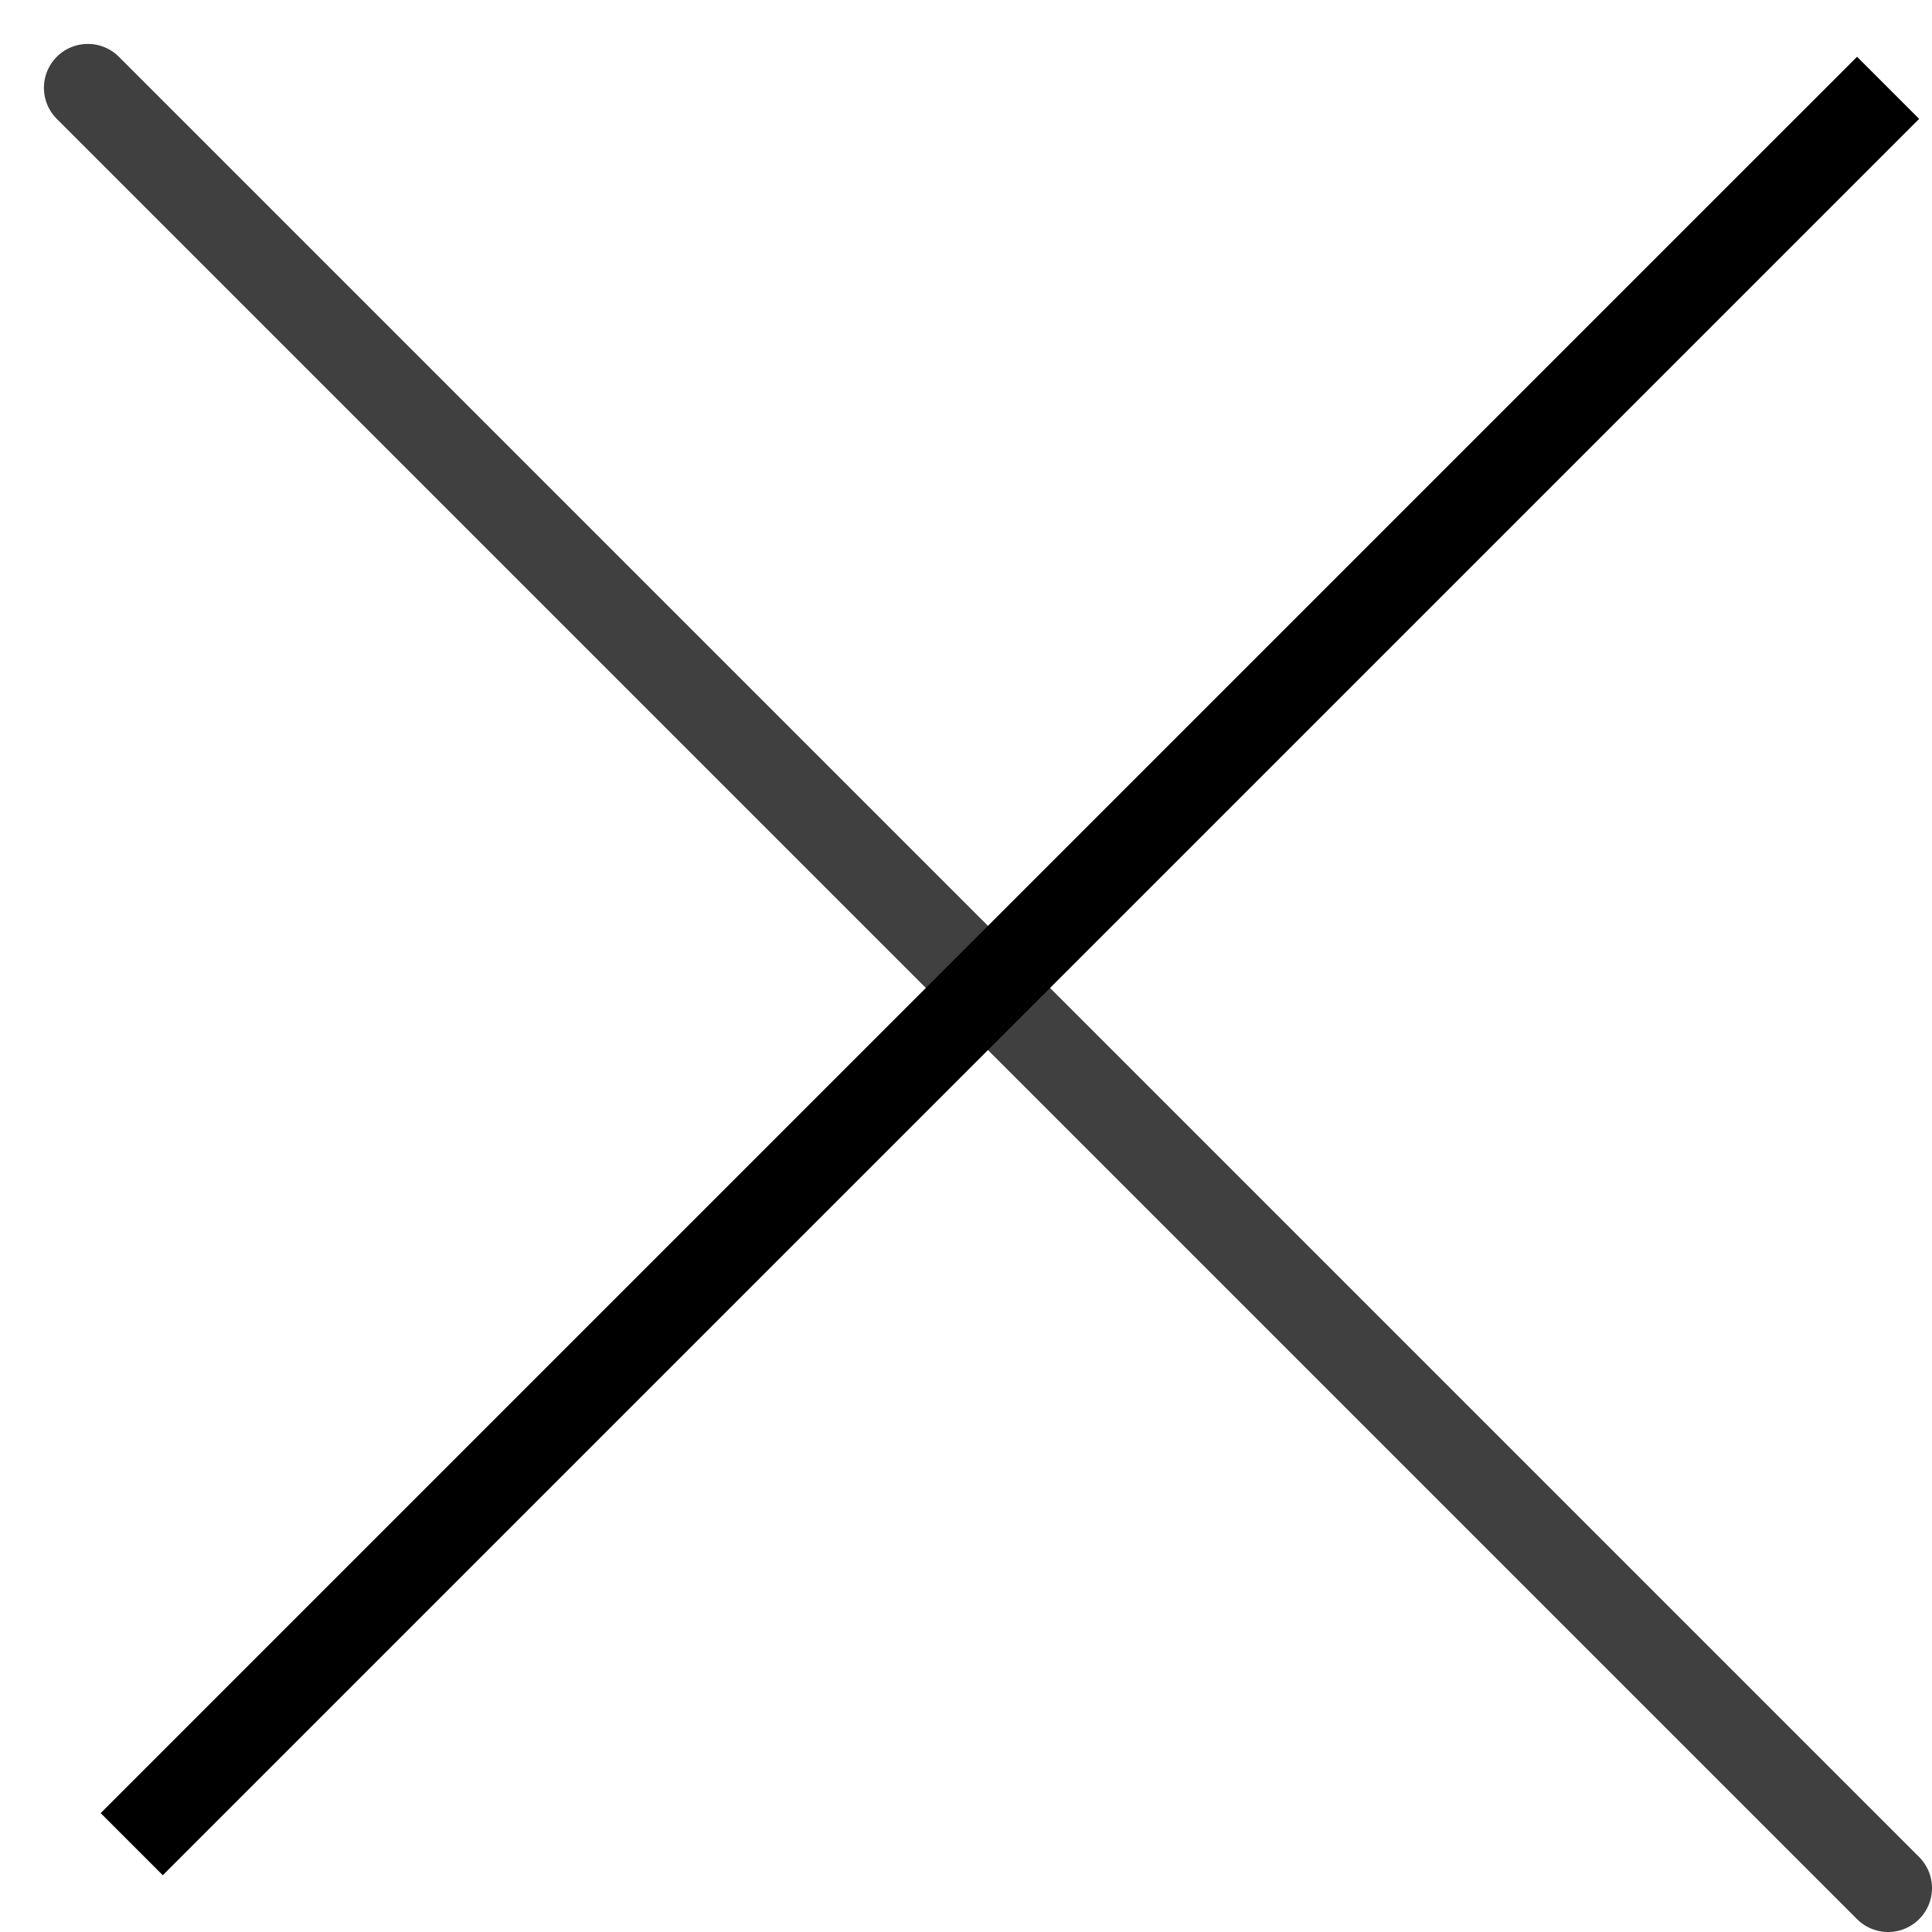<svg width="22" height="22" viewBox="0 0 22 22" fill="none" xmlns="http://www.w3.org/2000/svg">
<path d="M1 1L21.5 21.5" stroke="#404040" stroke-linecap="round"/>
<path d="M21.5 1L1.5 21" stroke="black"/>
</svg>
